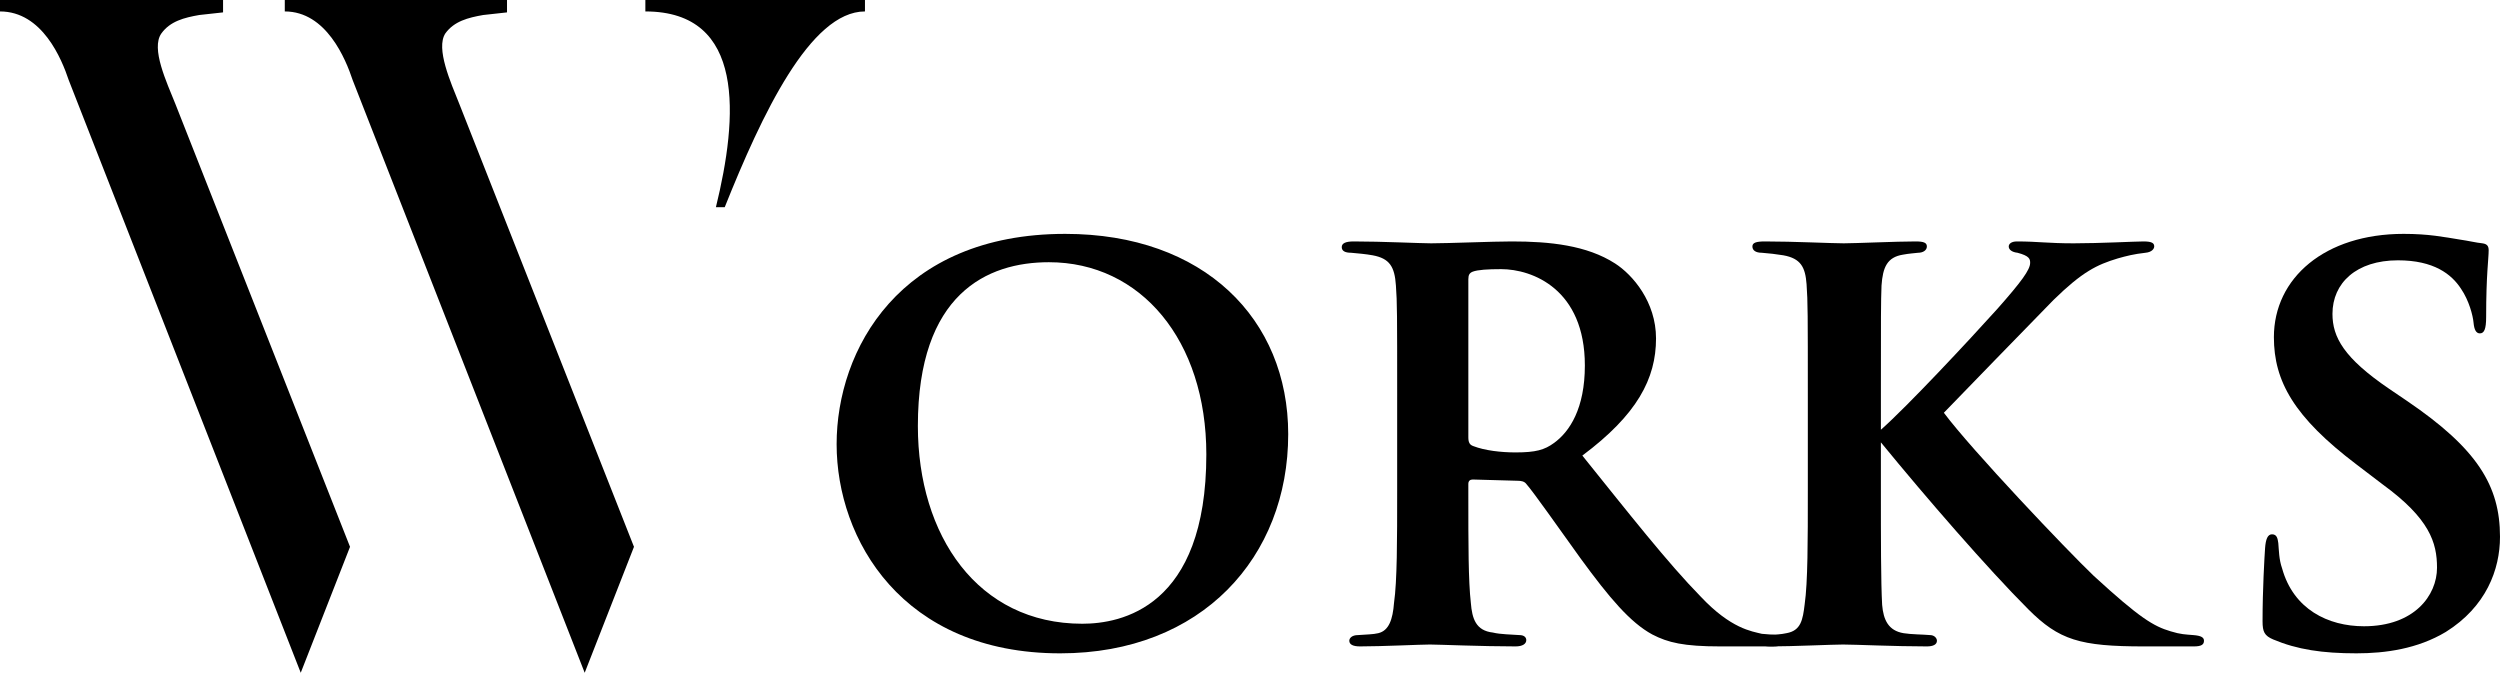 <?xml version="1.0" encoding="UTF-8"?><svg xmlns="http://www.w3.org/2000/svg" viewBox="0 0 238.16 64.09"><path d="m33.35,52.08l-4.7,12.01L6.55,7.64C5.88,5.63,4.03,1.09,0,1.09V0h21.25v1.18l-2.27.25c-1.43.25-2.77.59-3.61,1.76-1.01,1.43.5,4.62,1.34,6.72l16.63,42.17Zm27.05,0l-4.7,12.01L33.6,7.64c-.67-2.02-2.52-6.55-6.47-6.55V0h21.17v1.18l-2.27.25c-1.43.25-2.77.59-3.61,1.76-.92,1.43.5,4.62,1.34,6.72l16.63,42.17ZM82.4,0v1.09c-5.21,0-9.83,9.83-13.36,18.65h-.84c2.1-8.57,2.86-18.65-6.72-18.65V0h20.92Z"/><path d="m79.7,42.32c0-9,6-20.04,21.78-20.04,13.2,0,21.24,8.1,21.24,19.08,0,11.7-8.22,20.88-21.72,20.88-15.06,0-21.3-10.86-21.3-19.92Zm35.22.96c0-10.86-6.24-18.3-15-18.3-5.88,0-12.48,3-12.48,15.6,0,10.44,5.7,18.84,15.66,18.84,3.66,0,11.82-1.5,11.82-16.14Z"/><path d="m133.1,37.76c0-7.8,0-8.94-.12-10.56-.12-1.8-.6-2.58-2.22-2.88-.66-.12-1.38-.18-2.04-.24-.6,0-.9-.18-.9-.54s.36-.54,1.14-.54c2.7,0,6.36.18,7.38.18,1.62,0,5.88-.18,7.68-.18,3.6,0,7.14.36,9.84,2.1,1.68,1.08,3.9,3.66,3.9,7.14,0,3.84-1.8,7.26-7.02,11.16,4.44,5.52,8.16,10.26,11.28,13.44,2.88,3.06,4.86,3.3,5.82,3.54.54.06.96.06,1.38.12.48,0,.72.24.72.48,0,.42-.36.6-1.02.6h-5.04c-3.48,0-4.98-.36-6.48-1.14-2.1-1.14-4.08-3.48-6.84-7.26-2.16-3-4.38-6.18-5.16-7.08-.18-.24-.48-.3-.84-.3l-4.26-.12c-.24,0-.42.12-.42.42v1.08c0,4.62,0,8.16.24,10.26.12,1.5.48,2.64,2.1,2.82.72.18,1.8.18,2.52.24.48,0,.66.24.66.48,0,.36-.36.6-1.02.6-3.18,0-7.38-.18-8.16-.18-.9,0-4.56.18-6.66.18-.66,0-1.02-.18-1.02-.54,0-.24.24-.54.84-.54.78-.06,1.44-.06,1.92-.18,1.02-.24,1.38-1.32,1.5-2.88.3-2.1.3-5.94.3-10.68v-9Zm6.78,3.9c0,.48.12.72.48.84,1.08.42,2.64.6,4.02.6,1.92,0,2.76-.24,3.66-.9,1.5-1.08,2.94-3.3,2.94-7.38,0-7.26-4.98-9.18-7.98-9.18-1.26,0-2.22.06-2.7.24-.3.12-.42.3-.42.72v15.06Z"/><path d="m179.18,40.94c2.52-2.22,8.4-8.52,11.1-11.52,2.28-2.58,3.12-3.72,3.12-4.38,0-.36-.06-.66-1.2-.96-.54-.06-.84-.3-.84-.6,0-.24.24-.48.78-.48,1.98,0,2.94.18,5.4.18s5.88-.18,6.66-.18c.84,0,1.02.18,1.02.48,0,.18-.18.54-.84.6-1.08.12-1.8.3-2.64.54-1.98.6-3.36,1.26-6.12,3.96-2.4,2.46-9.06,9.3-10.44,10.74,2.64,3.54,11.7,13.08,14.28,15.54,4.38,4.02,5.7,4.8,7.32,5.28.96.3,1.44.3,2.16.36.78.06,1.02.24,1.02.54,0,.36-.24.54-.96.54h-4.74c-6.12,0-8.1-.6-11.04-3.54-3.84-3.84-9.72-10.62-14.04-15.9v4.62c0,4.56,0,8.7.12,10.86.12,1.44.6,2.46,2.04,2.7.72.12,1.86.12,2.52.18.42,0,.66.3.66.54,0,.36-.36.54-.96.54-3.06,0-6.84-.18-7.98-.18-1.02,0-4.86.18-6.9.18-.72,0-1.08-.18-1.08-.54,0-.24.24-.54.9-.54.72-.06,1.14-.06,1.68-.18,1.38-.24,1.56-1.26,1.74-2.76.3-2.1.3-6.06.3-10.8v-9c0-7.8,0-9-.12-10.68-.12-1.62-.54-2.46-2.22-2.76-.72-.12-1.32-.18-2.04-.24-.6,0-.9-.24-.9-.6s.36-.48,1.2-.48c2.7,0,6.36.18,7.5.18,1.08,0,5.04-.18,6.84-.18.78,0,1.08.12,1.08.48s-.36.6-.84.6c-.48.06-.78.06-1.44.18-1.5.24-1.92,1.2-2.04,2.94-.06,1.62-.06,2.76-.06,10.56v3.18Z"/><path d="m216.56,60.92c-.84-.36-1.02-.72-1.02-1.74,0-3.06.18-6.06.24-6.96.06-.84.24-1.32.66-1.32.48,0,.54.42.6.84.06.66.06,1.56.36,2.4,1.08,3.9,4.38,5.52,7.8,5.52,4.8,0,6.96-2.94,6.96-5.58,0-2.4-.72-4.68-5.16-7.92l-2.52-1.92c-5.94-4.5-7.86-7.92-7.86-12.12,0-5.64,4.86-9.84,12.36-9.84,2.4,0,3.84.3,5.34.54.84.12,1.56.3,2.16.36.48.06.6.3.6.66,0,.84-.24,2.28-.24,6.36,0,1.14-.18,1.56-.6,1.56-.36,0-.54-.36-.6-1.02-.06-.66-.42-2.1-1.2-3.24-.9-1.38-2.58-2.7-6-2.7-3.96,0-6.24,2.16-6.24,5.1,0,2.22,1.08,4.2,5.4,7.14l1.68,1.14c6.72,4.56,8.88,8.1,8.88,12.96,0,3.12-1.32,6.66-5.16,9.06-2.7,1.62-5.76,2.04-8.52,2.04-3.24,0-5.64-.36-7.92-1.32Z"/></svg>